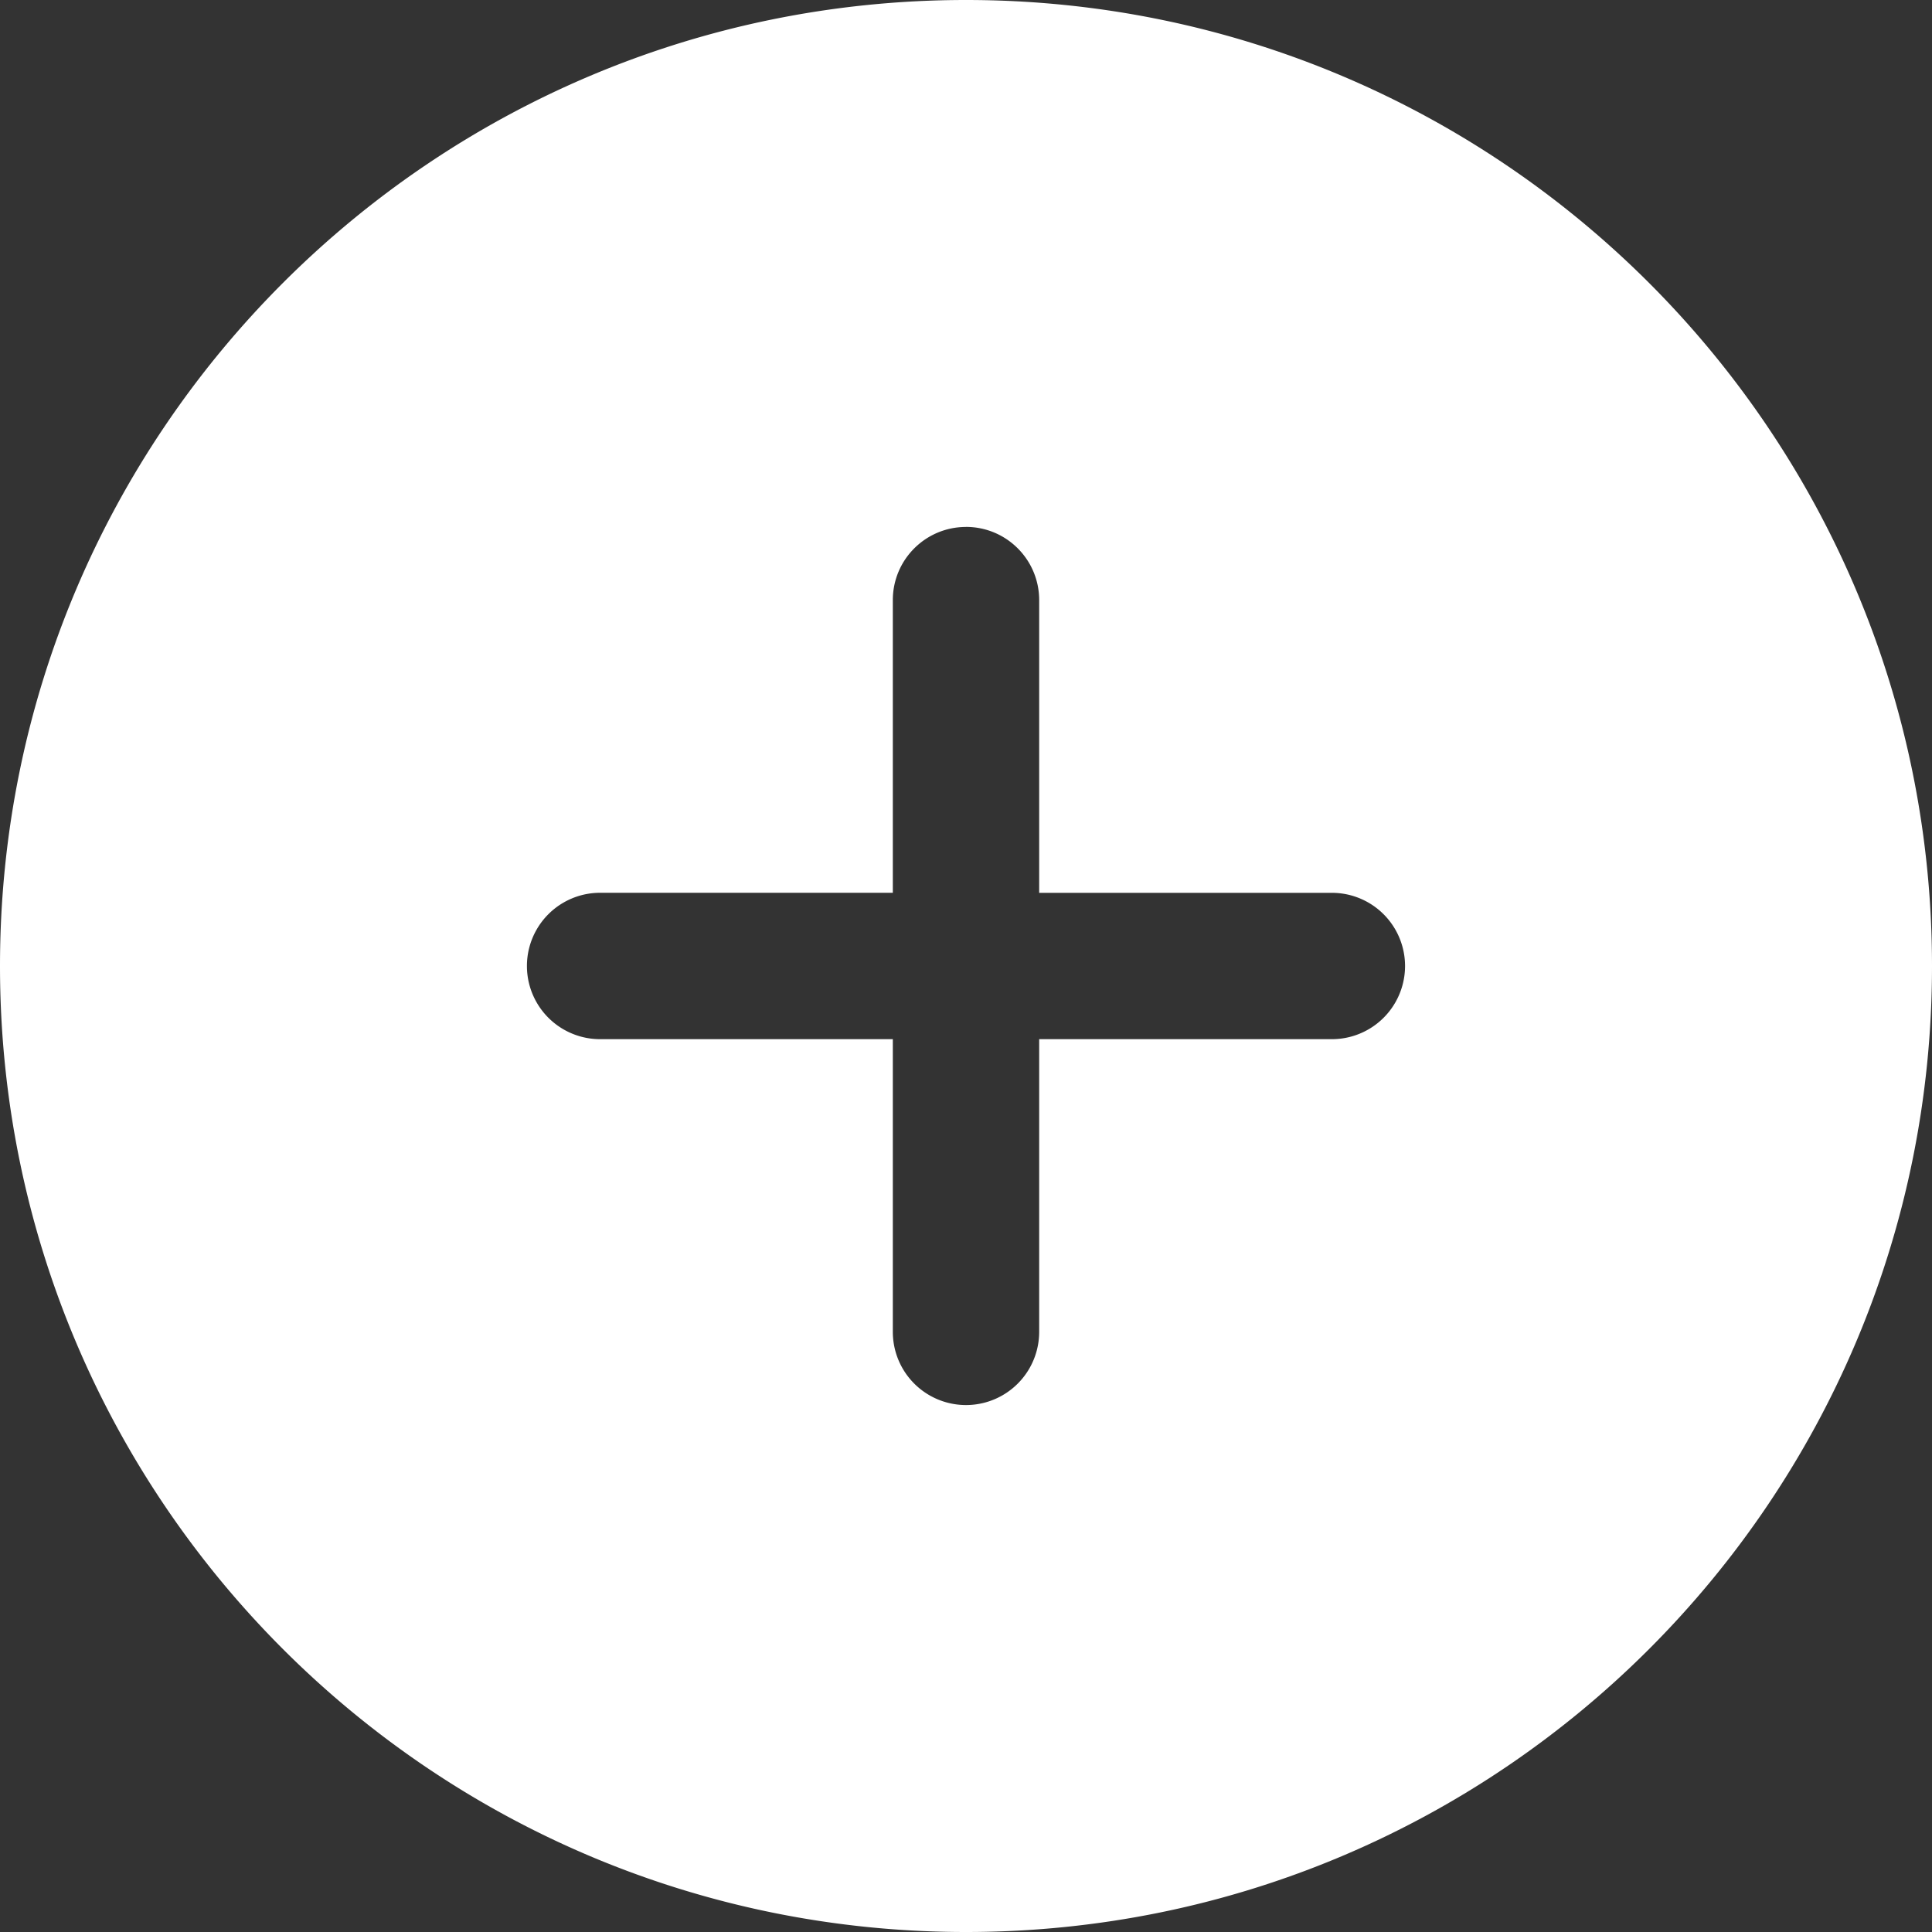 <svg width="40" height="40" xmlns="http://www.w3.org/2000/svg"><rect width="100%" height="100%" fill="#333333" stroke="none"/><path d="M20 0c11.046 0 20 8.954 20 20s-8.954 20-20 20S0 31.046 0 20 8.954 0 20 0zm0 10.91c-.837 0-1.515.677-1.515 1.514v6.06h-6.06a1.515 1.515 0 100 3.031h6.06v6.06a1.515 1.515 0 103.03 0v-6.06h6.06a1.515 1.515 0 100-3.03h-6.06v-6.06c0-.838-.678-1.516-1.515-1.516z" fill="#FFF" fill-rule="evenodd"/></svg>